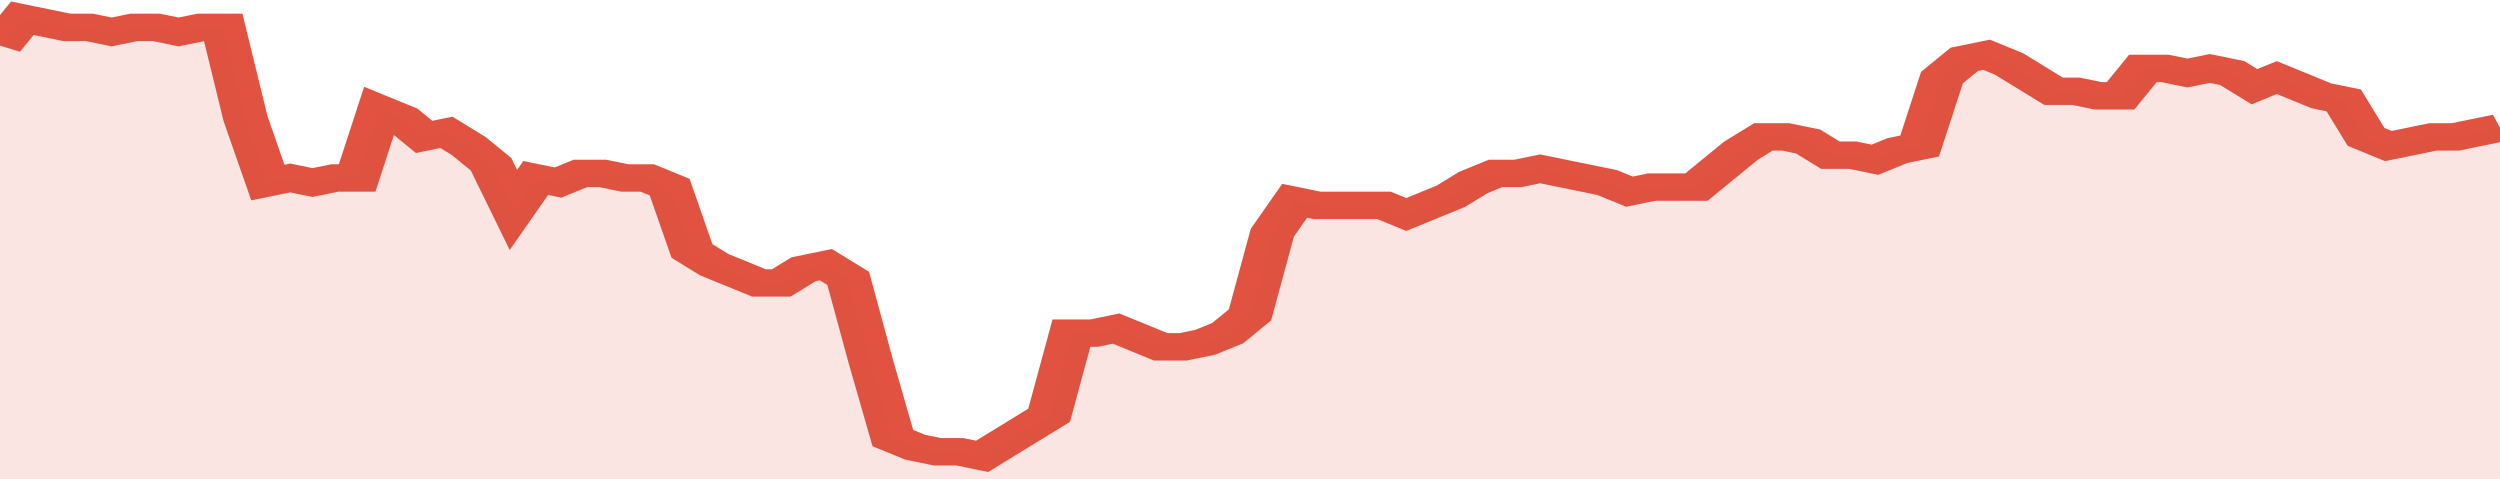 <svg xmlns="http://www.w3.org/2000/svg" viewBox="0 0 336 105" width="120" height="23" preserveAspectRatio="none">
				 <polyline fill="none" stroke="#E15241" stroke-width="6" points="0, 10 3, 4 6, 5 9, 6 12, 6 15, 7 18, 6 21, 6 24, 7 27, 6 30, 6 33, 26 36, 40 39, 39 42, 40 45, 39 48, 39 51, 24 54, 26 57, 30 60, 29 63, 32 66, 36 69, 46 72, 39 75, 40 78, 38 81, 38 84, 39 87, 39 90, 41 93, 55 96, 58 99, 60 102, 62 105, 62 108, 59 111, 58 114, 61 117, 79 120, 96 123, 98 126, 99 129, 99 132, 100 135, 97 138, 94 141, 91 144, 73 147, 73 150, 72 153, 74 156, 76 159, 76 162, 75 165, 73 168, 69 171, 51 174, 44 177, 45 180, 45 183, 45 186, 45 189, 47 192, 45 195, 43 198, 40 201, 38 204, 38 207, 37 210, 38 213, 39 216, 40 219, 42 222, 41 225, 41 228, 41 231, 37 234, 33 237, 30 240, 30 243, 31 246, 34 249, 34 252, 35 255, 33 258, 32 261, 17 264, 13 267, 12 270, 14 273, 17 276, 20 279, 20 282, 21 285, 21 288, 15 291, 15 294, 16 297, 15 300, 16 303, 19 306, 17 309, 19 312, 21 315, 22 318, 30 321, 32 324, 31 327, 30 330, 30 333, 29 336, 28 336, 28 "> </polyline>
				 <polygon fill="#E15241" opacity="0.15" points="0, 105 0, 10 3, 4 6, 5 9, 6 12, 6 15, 7 18, 6 21, 6 24, 7 27, 6 30, 6 33, 26 36, 40 39, 39 42, 40 45, 39 48, 39 51, 24 54, 26 57, 30 60, 29 63, 32 66, 36 69, 46 72, 39 75, 40 78, 38 81, 38 84, 39 87, 39 90, 41 93, 55 96, 58 99, 60 102, 62 105, 62 108, 59 111, 58 114, 61 117, 79 120, 96 123, 98 126, 99 129, 99 132, 100 135, 97 138, 94 141, 91 144, 73 147, 73 150, 72 153, 74 156, 76 159, 76 162, 75 165, 73 168, 69 171, 51 174, 44 177, 45 180, 45 183, 45 186, 45 189, 47 192, 45 195, 43 198, 40 201, 38 204, 38 207, 37 210, 38 213, 39 216, 40 219, 42 222, 41 225, 41 228, 41 231, 37 234, 33 237, 30 240, 30 243, 31 246, 34 249, 34 252, 35 255, 33 258, 32 261, 17 264, 13 267, 12 270, 14 273, 17 276, 20 279, 20 282, 21 285, 21 288, 15 291, 15 294, 16 297, 15 300, 16 303, 19 306, 17 309, 19 312, 21 315, 22 318, 30 321, 32 324, 31 327, 30 330, 30 333, 29 336, 28 336, 105 "></polygon>
			</svg>